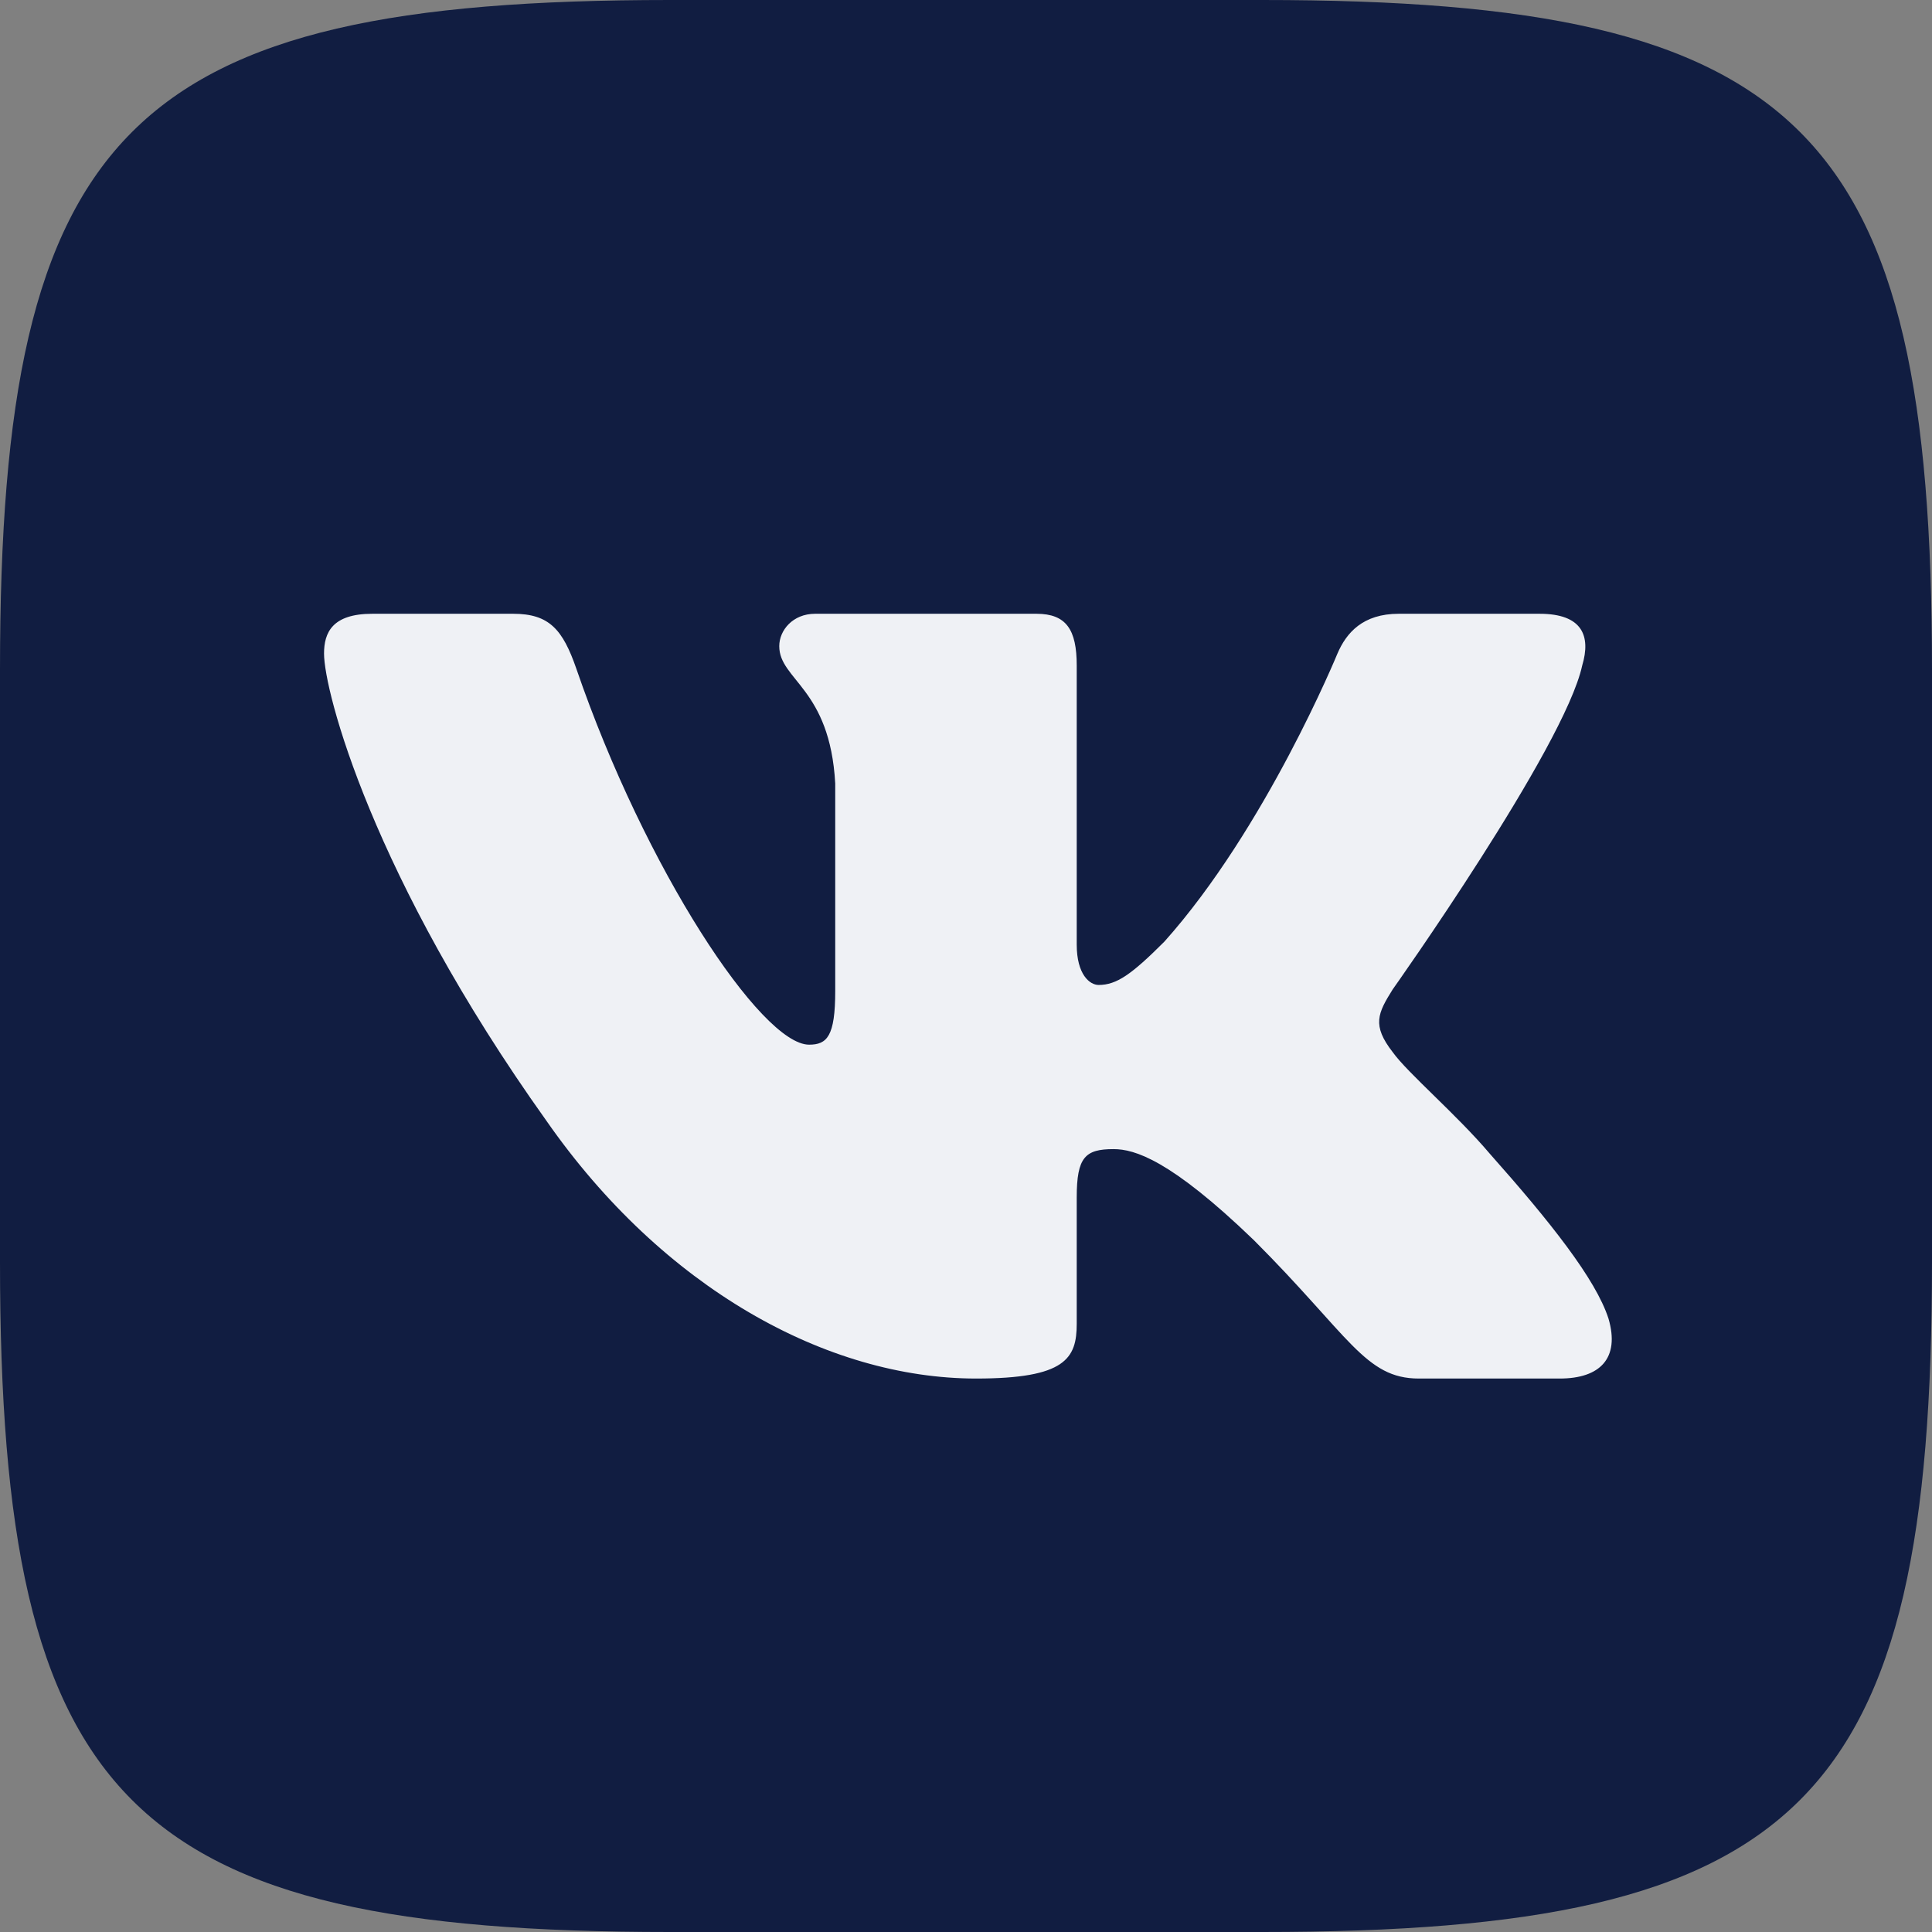 <svg width="32" height="32" viewBox="0 0 32 32" fill="none" xmlns="http://www.w3.org/2000/svg">
<rect x="0" y="0" width="32" height="32" fill="#808080" stroke="none"/>
<g clip-path="url(#clip0_1027_9188)">
<path fill-rule="evenodd" clip-rule="evenodd" d="M11.093 0H20.907C29.867 0 32 2.133 32 11.093V20.907C32 29.867 29.867 32 20.907 32H11.093C2.133 32 0 29.867 0 20.907V11.093C0 2.133 2.133 0 11.093 0Z" fill="#111D41"/>
<path fill-rule="evenodd" clip-rule="evenodd" d="M26.206 11.024C26.354 10.529 26.206 10.166 25.5 10.166H23.167C22.574 10.166 22.3 10.48 22.152 10.826C22.152 10.826 20.965 13.718 19.285 15.597C18.741 16.141 18.494 16.314 18.197 16.314C18.049 16.314 17.834 16.141 17.834 15.646V11.024C17.834 10.43 17.662 10.166 17.167 10.166H13.501C13.13 10.166 12.907 10.441 12.907 10.702C12.907 11.265 13.747 11.395 13.834 12.977V16.413C13.834 17.166 13.698 17.303 13.401 17.303C12.61 17.303 10.686 14.397 9.545 11.073C9.321 10.427 9.097 10.166 8.501 10.166H6.167C5.501 10.166 5.367 10.48 5.367 10.826C5.367 11.444 6.158 14.509 9.05 18.563C10.979 21.332 13.695 22.833 16.167 22.833C17.65 22.833 17.834 22.499 17.834 21.925V19.833C17.834 19.166 17.974 19.033 18.444 19.033C18.79 19.033 19.383 19.206 20.768 20.541C22.35 22.123 22.611 22.833 23.5 22.833H25.834C26.5 22.833 26.834 22.499 26.642 21.841C26.431 21.186 25.676 20.235 24.674 19.107C24.13 18.464 23.314 17.772 23.067 17.426C22.721 16.981 22.82 16.783 23.067 16.388C23.067 16.388 25.91 12.383 26.206 11.024Z" fill="#EFF1F5"/>
</g>
<defs>
<clipPath id="clip0_1027_9188">
<rect width="32" height="32" fill="white"/>
</clipPath>
</defs>
</svg>

